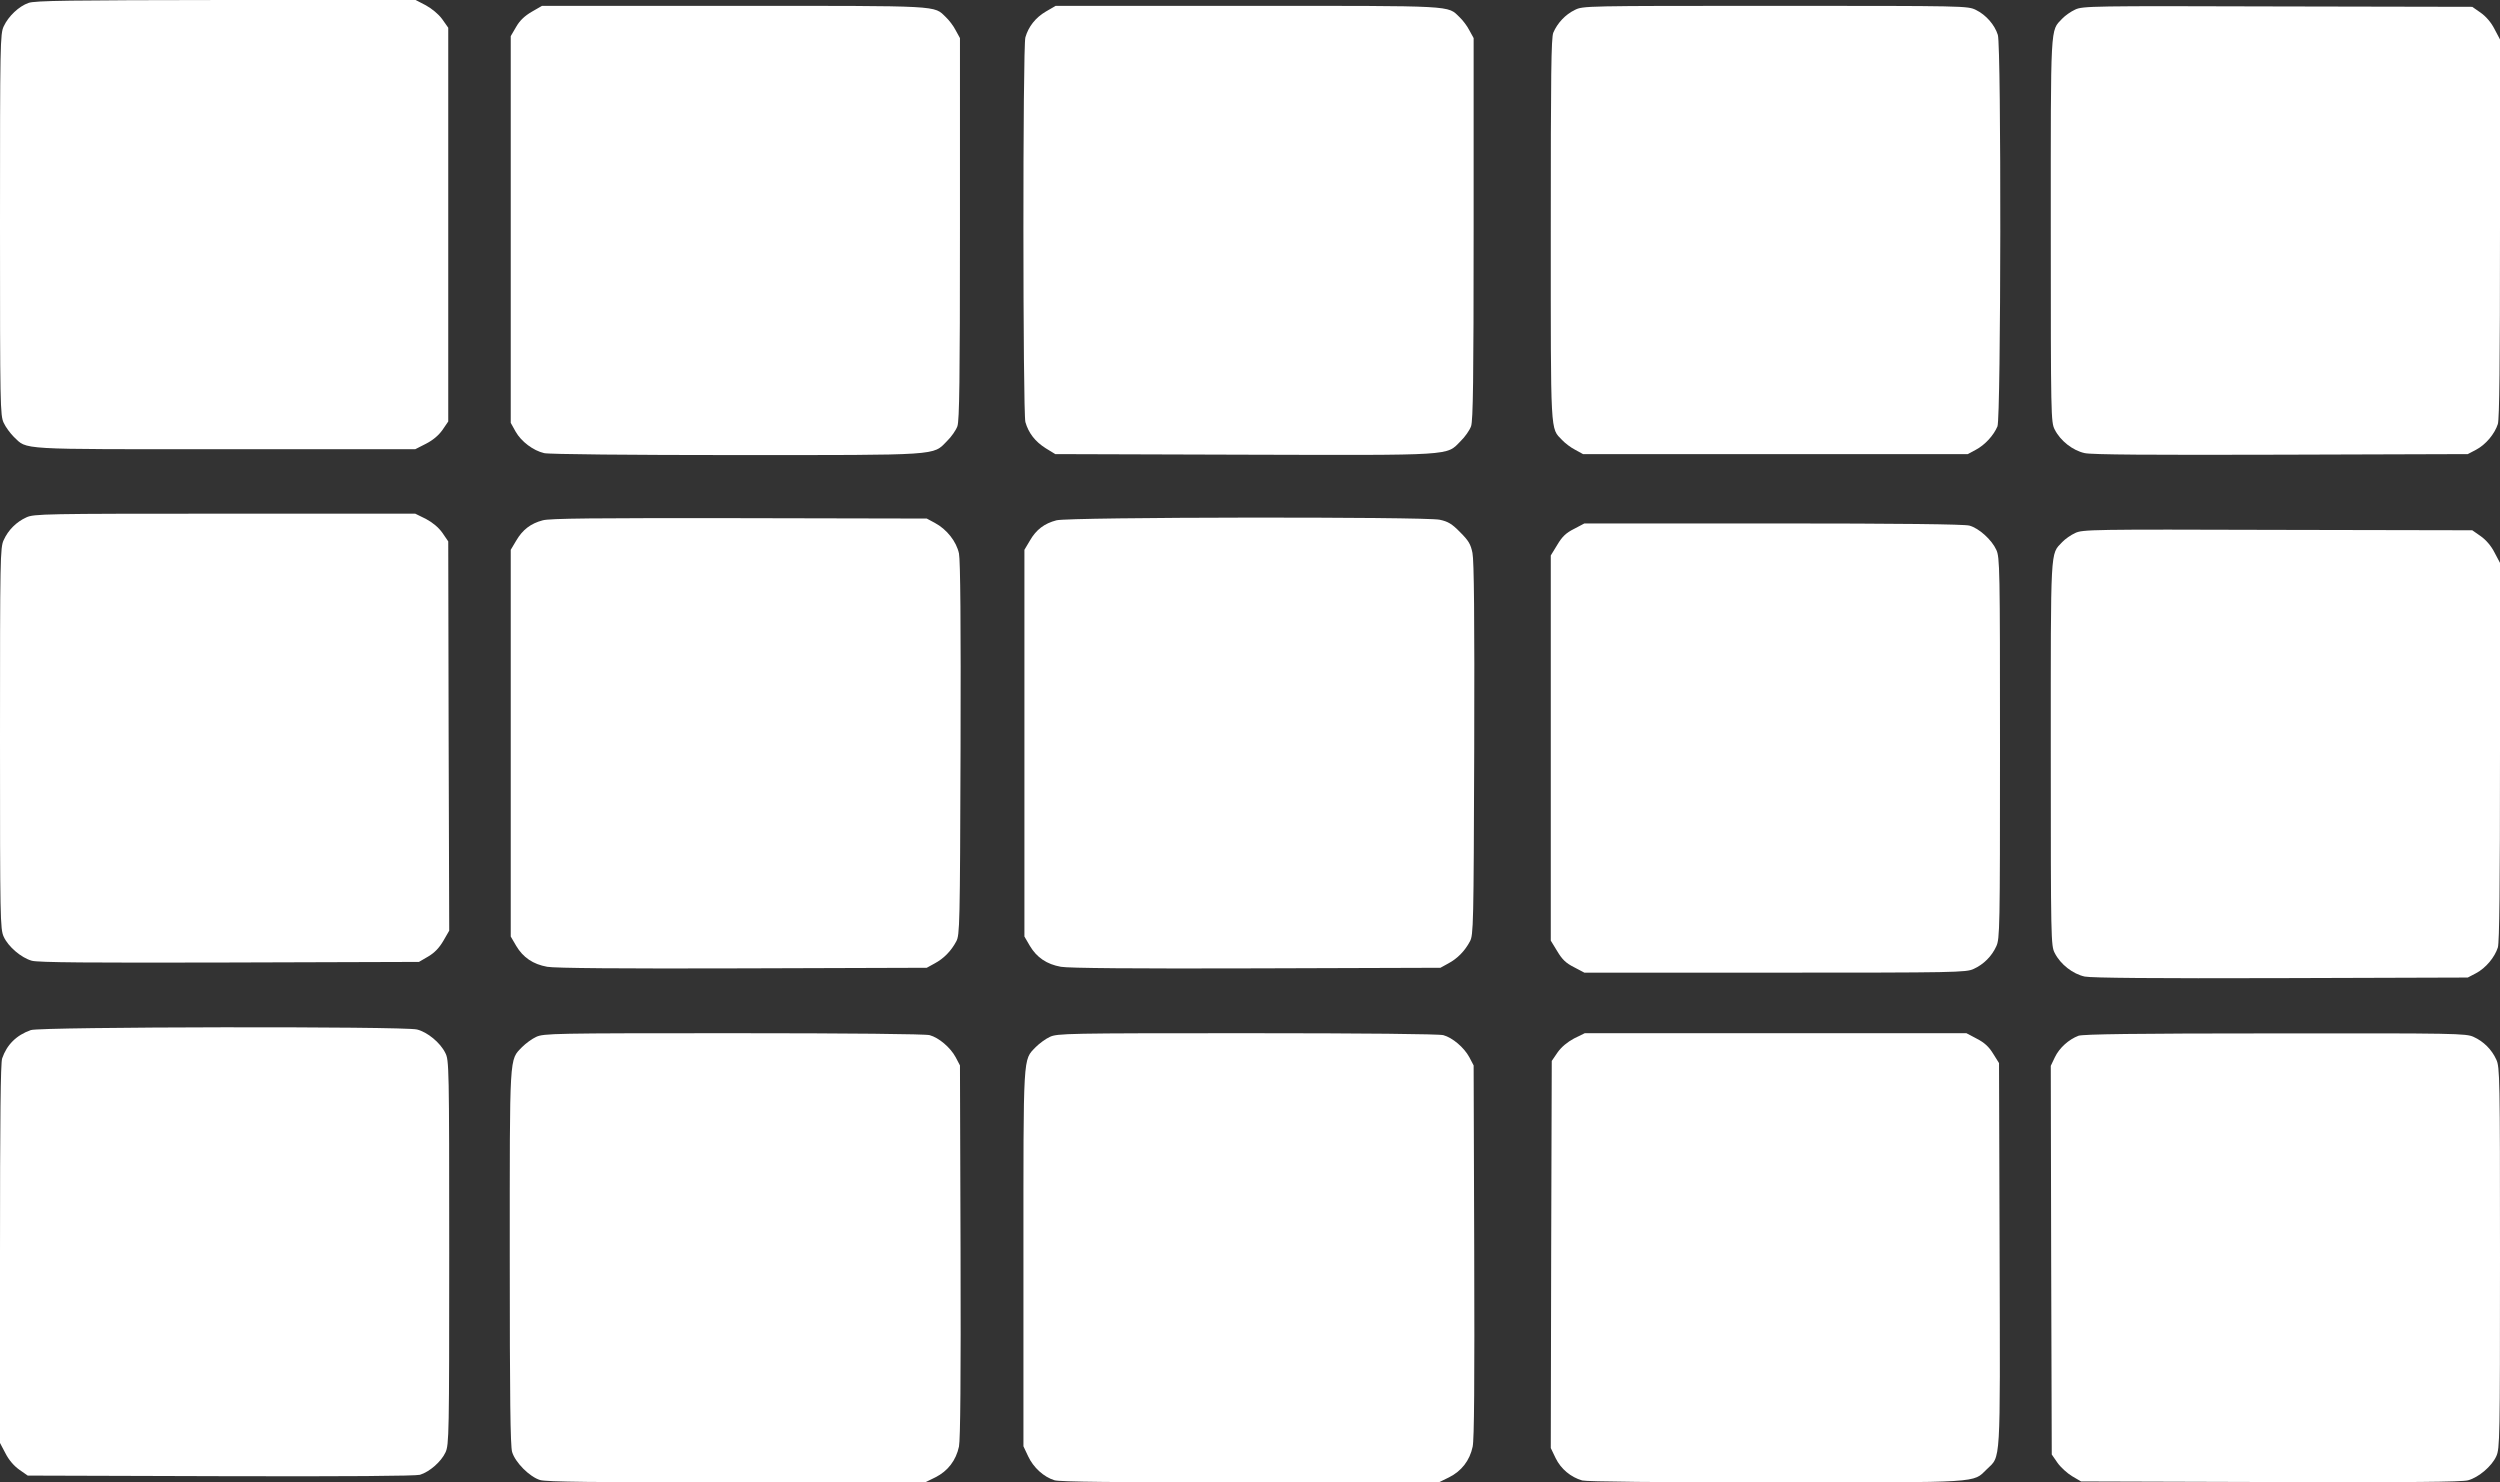 <?xml version="1.0" standalone="no"?>
<!DOCTYPE svg PUBLIC "-//W3C//DTD SVG 20010904//EN"
 "http://www.w3.org/TR/2001/REC-SVG-20010904/DTD/svg10.dtd">
<svg version="1.0" xmlns="http://www.w3.org/2000/svg"
 width="1280pt" height="759pt" viewBox="0 0 1280 759"
 preserveAspectRatio="xMidYMid meet">
<rect x="0" y="0" width="1280" height="759" fill="#333333" stroke="none"/>
<g transform="translate(0,759) scale(0.1,-0.1)"
fill="#ffffff" stroke="none">
<path d="M146 7575 c-49 -17 -103 -68 -127 -120 -18 -38 -19 -86 -19 -1015 0
-929 1 -977 19 -1015 10 -22 34 -54 52 -72 71 -67 8 -63 1082 -63 l973 0 55
28 c35 18 64 42 84 70 l30 44 0 1008 0 1008 -31 44 c-19 26 -53 54 -84 71
l-52 27 -972 0 c-800 -1 -978 -3 -1010 -15z"/>
<path d="M2723 7530 c-36 -21 -61 -44 -80 -77 l-28 -48 0 -990 0 -990 25 -45
c29 -51 90 -97 146 -110 22 -6 451 -10 980 -10 1056 0 1009 -3 1082 71 23 22
47 57 54 77 10 30 13 234 13 1012 l0 975 -22 40 c-11 22 -34 52 -50 67 -64 61
-10 58 -1085 58 l-983 0 -52 -30z"/>
<path d="M5355 7531 c-53 -31 -89 -77 -105 -132 -14 -47 -13 -1922 0 -1970 16
-56 50 -100 104 -134 l49 -30 965 -3 c1086 -3 1036 -6 1110 69 23 22 47 57 54
77 10 30 13 234 13 1012 l0 975 -22 40 c-11 22 -34 52 -50 67 -64 61 -10 58
-1085 58 l-983 0 -50 -29z"/>
<path d="M8063 7539 c-48 -23 -89 -67 -110 -116 -11 -26 -13 -212 -13 -1008 0
-1068 -3 -1014 58 -1078 15 -16 45 -39 67 -50 l40 -22 985 0 985 0 41 22 c47
25 91 73 111 120 18 43 20 1944 2 2004 -16 52 -61 103 -112 128 -43 21 -50 21
-1028 21 -980 0 -984 0 -1026 -21z"/>
<path d="M10625 7541 c-22 -10 -52 -31 -67 -47 -61 -65 -58 -11 -58 -1084 0
-955 1 -982 20 -1019 29 -58 93 -108 154 -121 36 -8 335 -10 1006 -8 l955 3
42 22 c51 27 96 82 112 132 8 28 11 309 11 1004 l0 965 -28 53 c-17 34 -44 65
-71 84 l-43 30 -996 2 c-954 3 -999 2 -1037 -16z"/>
<path d="M135 4941 c-51 -23 -93 -65 -116 -116 -18 -38 -19 -90 -19 -1015 0
-926 1 -977 19 -1016 23 -51 90 -108 144 -123 31 -9 300 -11 1012 -9 l970 3
48 28 c32 19 56 44 77 80 l30 52 -3 997 -2 996 -30 44 c-20 28 -49 52 -84 71
l-55 27 -975 0 c-925 0 -978 -1 -1016 -19z"/>
<path d="M2779 4926 c-62 -16 -104 -49 -136 -104 l-28 -47 0 -990 0 -990 28
-48 c35 -59 86 -94 159 -107 37 -7 378 -10 1000 -8 l943 3 40 22 c47 25 85 64
111 113 18 33 19 80 22 985 2 645 -1 966 -8 1001 -13 61 -62 124 -124 157
l-41 22 -960 2 c-739 1 -971 -1 -1006 -11z"/>
<path d="M5409 4926 c-62 -16 -104 -48 -136 -104 l-28 -47 0 -990 0 -990 28
-48 c35 -59 86 -94 159 -107 37 -7 378 -10 1000 -8 l943 3 40 22 c47 25 85 64
111 113 18 33 19 80 22 985 2 677 -1 965 -9 1004 -9 45 -20 63 -63 106 -42 43
-62 55 -105 64 -77 16 -1899 14 -1962 -3z"/>
<path d="M8059 4882 c-42 -21 -61 -40 -86 -82 l-33 -54 0 -986 0 -986 33 -54
c25 -42 44 -61 86 -82 l53 -28 977 0 c925 0 978 1 1016 19 51 23 93 65 116
116 18 38 19 90 19 1015 0 922 -1 977 -19 1015 -23 51 -89 111 -138 124 -26 7
-354 11 -1004 11 l-967 0 -53 -28z"/>
<path d="M10625 4861 c-22 -10 -52 -31 -67 -47 -61 -65 -58 -11 -58 -1084 0
-955 1 -982 20 -1019 29 -58 93 -108 154 -121 35 -7 357 -10 1006 -8 l955 3
42 22 c51 27 96 82 112 132 8 28 11 309 11 1004 l0 965 -28 53 c-17 34 -44 65
-71 84 l-43 30 -996 2 c-954 3 -999 2 -1037 -16z"/>
<path d="M158 2316 c-74 -26 -123 -75 -147 -145 -8 -24 -11 -305 -11 -1001 l0
-968 28 -53 c17 -34 44 -65 71 -84 l43 -30 986 -3 c650 -2 999 1 1022 7 49 15
109 67 131 115 18 39 19 89 19 1024 0 958 -1 984 -20 1021 -26 53 -92 107
-145 120 -69 17 -1928 14 -1977 -3z"/>
<path d="M2745 2281 c-22 -10 -54 -34 -72 -52 -66 -69 -63 -22 -63 -1077 0
-723 3 -965 12 -996 16 -54 90 -128 144 -144 31 -9 275 -12 1006 -12 l964 0
53 26 c64 32 106 87 121 158 7 35 10 350 8 1001 l-3 950 -22 42 c-27 50 -86
100 -133 113 -22 6 -406 10 -1005 10 -924 0 -972 -1 -1010 -19z"/>
<path d="M5375 2281 c-22 -10 -54 -34 -72 -52 -66 -69 -63 -22 -63 -1083 l0
-961 24 -51 c27 -58 80 -106 135 -123 28 -8 309 -11 1003 -11 l964 0 53 26
c64 32 106 86 121 157 8 37 10 328 8 1002 l-3 950 -22 42 c-27 50 -86 100
-133 113 -22 6 -406 10 -1005 10 -924 0 -972 -1 -1010 -19z"/>
<path d="M8059 2273 c-35 -19 -64 -43 -84 -71 l-30 -44 -3 -991 -2 -991 25
-52 c27 -55 77 -97 136 -114 21 -6 398 -10 990 -10 1063 0 1009 -3 1081 67 73
71 69 7 66 1099 l-3 981 -30 48 c-22 36 -45 57 -84 77 l-53 28 -977 0 -977 0
-55 -27z"/>
<path d="M10642 2287 c-50 -19 -98 -62 -121 -110 l-21 -44 2 -995 3 -995 29
-42 c16 -23 50 -54 75 -69 l46 -27 970 -3 c712 -2 981 0 1012 9 54 15 121 72
144 123 18 39 19 90 19 1016 0 925 -1 977 -19 1015 -23 51 -65 93 -116 116
-38 18 -90 19 -1015 18 -724 0 -983 -4 -1008 -12z"/>
</g>
</svg>
